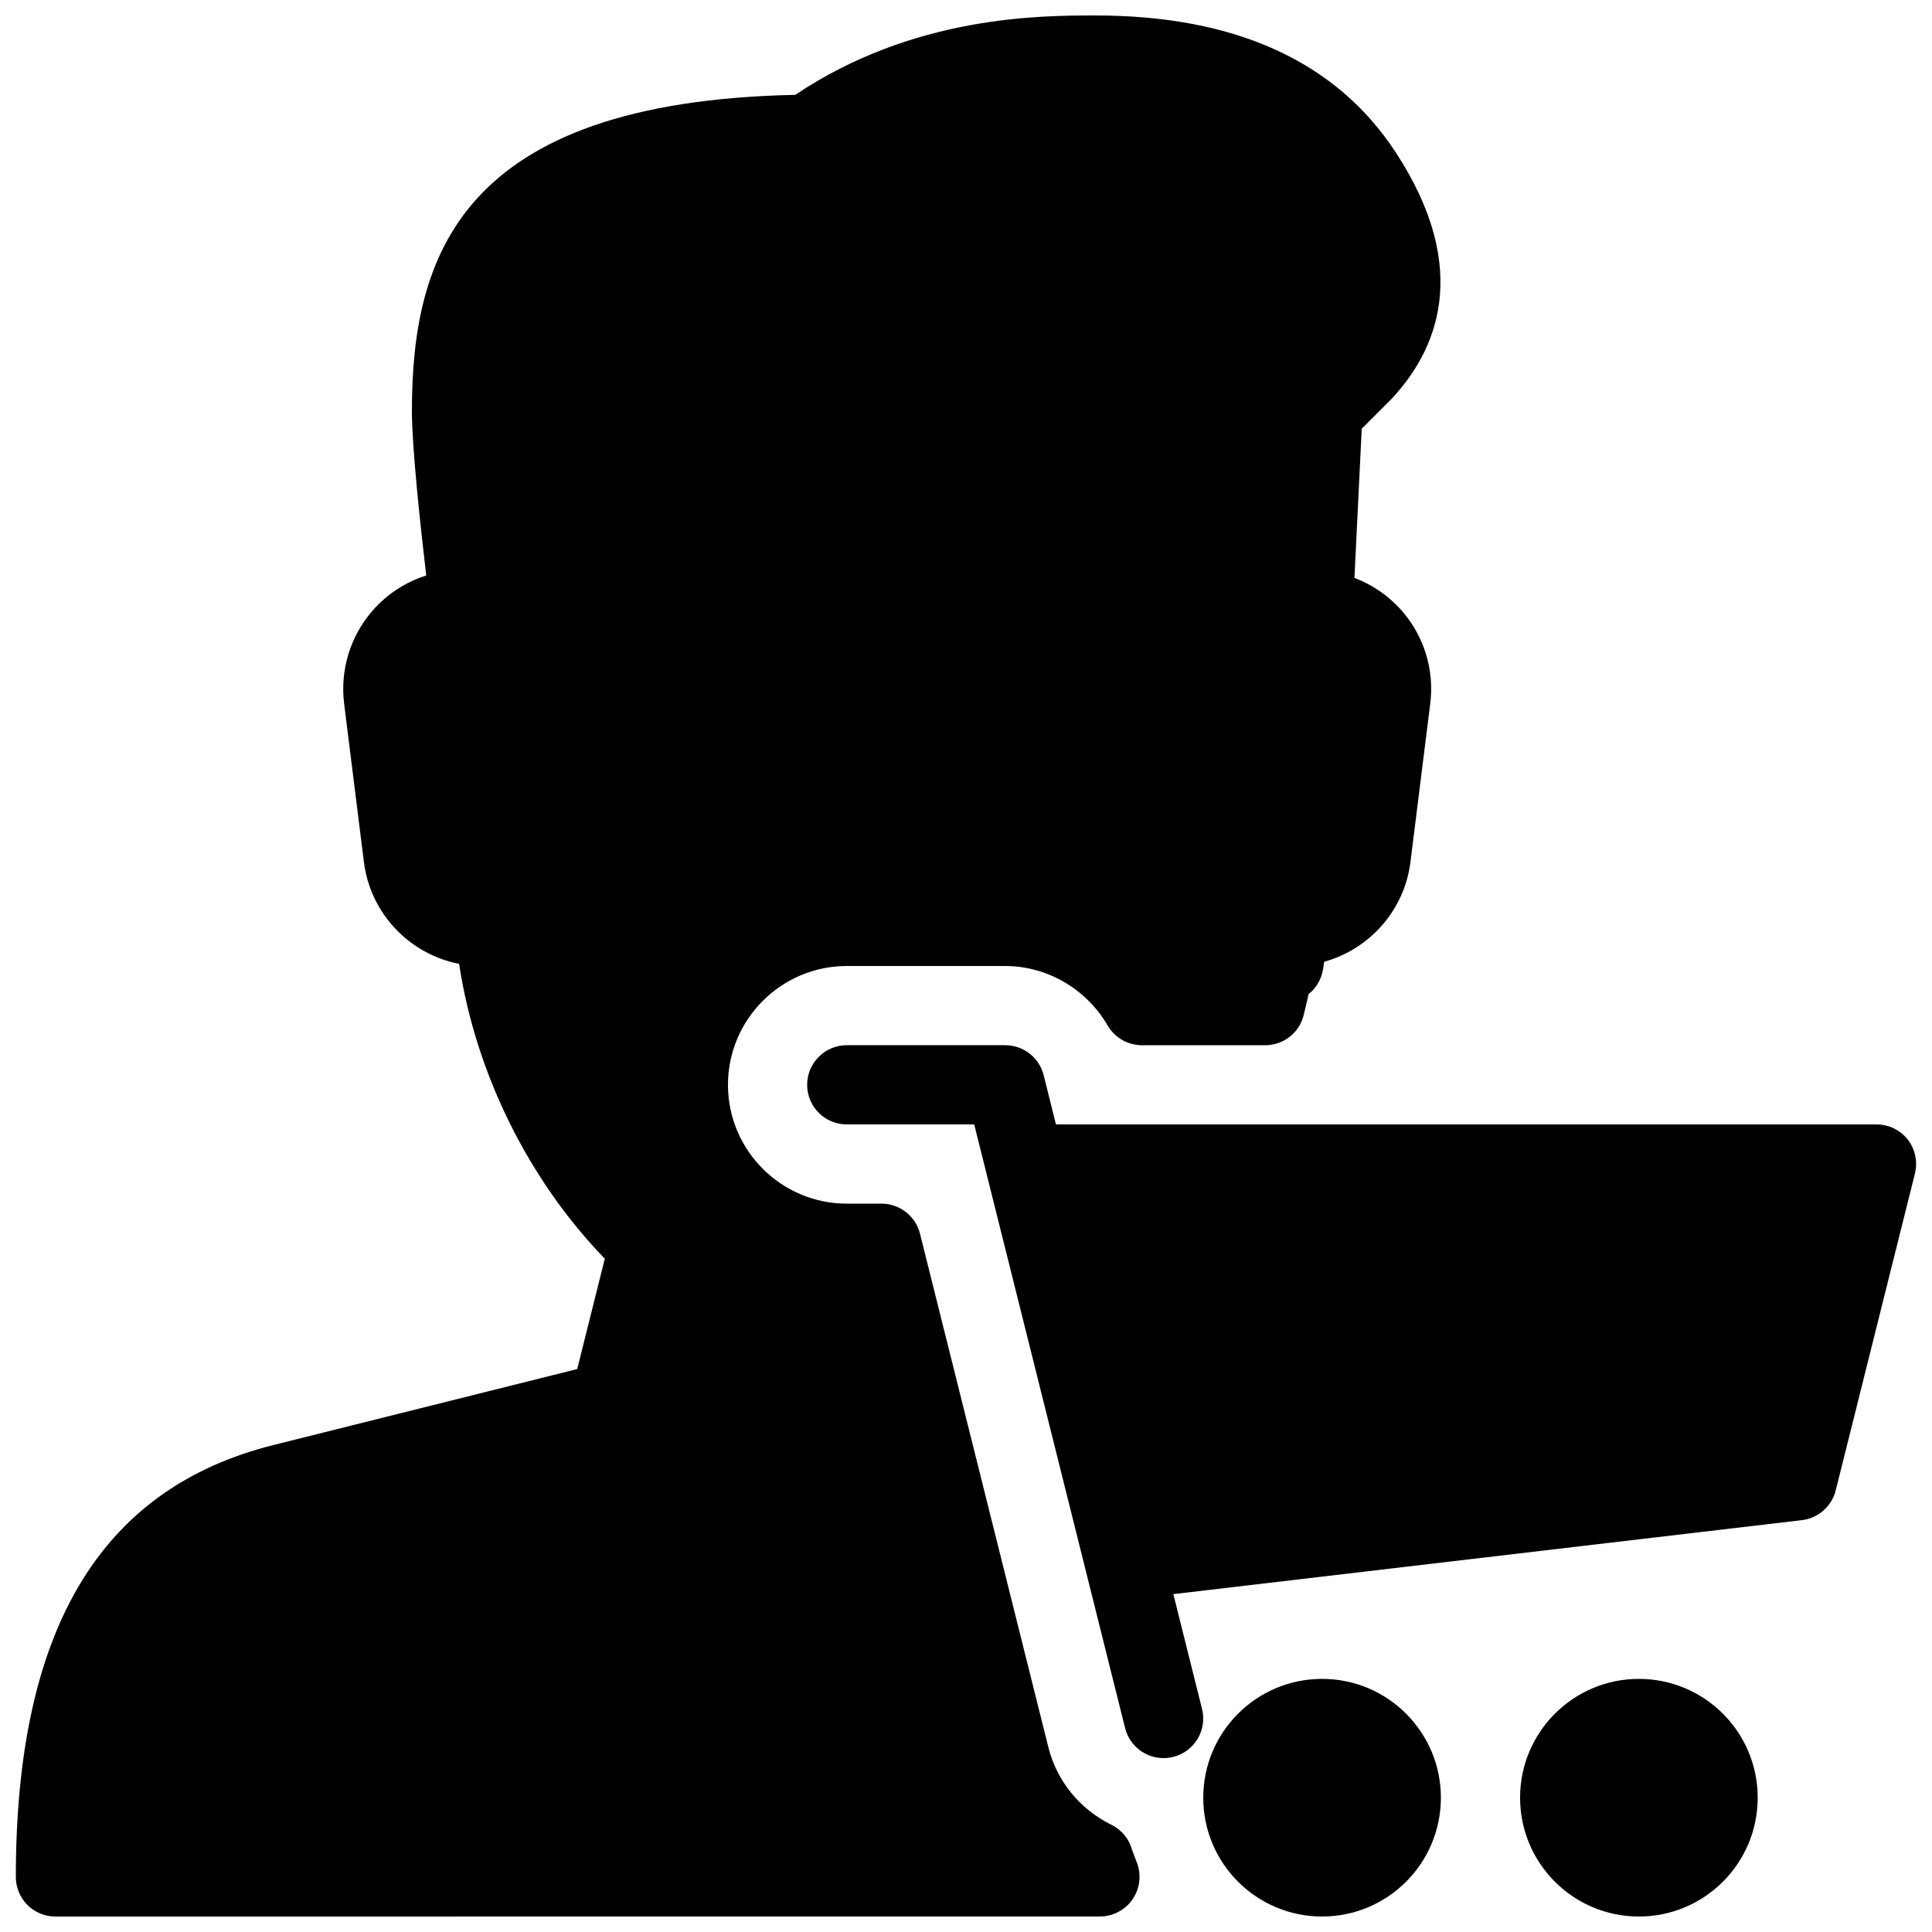 <?xml version="1.0" encoding="UTF-8"?>
<!-- Uploaded to: SVG Repo, www.svgrepo.com, Generator: SVG Repo Mixer Tools -->
<svg width="800px" height="800px" version="1.1" viewBox="144 144 512 512" xmlns="http://www.w3.org/2000/svg">
 <defs>
  <clipPath id="d">
   <path d="m357 420h294.9v190h-294.9z"/>
  </clipPath>
  <clipPath id="c">
   <path d="m462 588h64v63.902h-64z"/>
  </clipPath>
  <clipPath id="b">
   <path d="m148.09 148.09h377.91v503.81h-377.91z"/>
  </clipPath>
  <clipPath id="a">
   <path d="m546 588h64v63.902h-64z"/>
  </clipPath>
 </defs>
 <g>
  <g clip-path="url(#d)">
   <path d="m649.59 446.01c-1.992-2.539-5.059-4.027-8.293-4.027h-217.46l-3.254-13.035c-1.172-4.684-5.371-7.957-10.199-7.957h-41.984c-5.793 0-10.496 4.703-10.496 10.496s4.703 10.496 10.496 10.496h33.777l39.988 159.98c1.195 4.785 5.481 7.953 10.203 7.953 0.84 0 1.699-0.105 2.539-0.316 5.648-1.406 9.047-7.094 7.641-12.723l-7.598-30.418 166.57-19.605c4.324-0.504 7.894-3.652 8.965-7.871l20.992-83.969c0.777-3.125 0.082-6.461-1.891-9.004z"/>
  </g>
  <g clip-path="url(#c)">
   <path d="m525.85 620.41c0 17.391-14.098 31.488-31.488 31.488s-31.488-14.098-31.488-31.488c0-17.391 14.098-31.488 31.488-31.488s31.488 14.098 31.488 31.488"/>
  </g>
  <g clip-path="url(#b)">
   <path d="m444.02 634.25c-0.777-2.898-2.793-5.332-5.481-6.656-8.398-4.137-14.484-11.629-16.711-20.551l-34.027-136.13c-1.176-4.66-5.371-7.934-10.199-7.934h-9.195c-17.359 0-31.488-14.129-31.488-31.488s14.129-31.488 31.488-31.488h41.984c11.082 0 21.496 6.047 27.145 15.766 1.887 3.231 5.352 5.227 9.086 5.227h32.684c4.809 0 9.004-3.254 10.16-7.914 0.484-1.91 0.922-3.777 1.324-5.625 1.996-1.574 3.379-3.883 3.82-6.551 0.105-0.691 0.211-1.363 0.316-2.035 11.988-3.316 21.266-13.582 22.859-26.449l5.246-41.984c1.113-8.859-1.617-17.82-7.496-24.539-3.441-3.945-7.789-6.926-12.594-8.754l1.93-39.527 7.852-7.852c11.82-12.594 21.621-34.133 1.133-65.434-15.738-24.039-42.504-36.234-79.516-36.234-14.59 0-48.238 0-79.582 21.035-89.445 1.867-101.6 43.41-101.6 83.926 0 9.426 2.289 30.648 3.801 43.453-5.394 1.699-10.285 4.848-14.105 9.172-5.984 6.762-8.758 15.789-7.664 24.75l5.246 41.984c1.699 13.688 12.113 24.457 25.234 27.016 4.367 28.863 18.324 57.184 38.605 78.133l-7.305 29.242-80.398 20.109c-46.02 11.484-68.375 48.934-68.375 114.49 0 2.793 1.113 5.457 3.066 7.43 1.973 1.953 4.637 3.066 7.43 3.066l276.8-0.02c3.422 0 6.633-1.68 8.586-4.473 1.973-2.793 2.434-6.383 1.281-9.613-0.062-0.105-1.301-3.441-1.344-3.547z"/>
  </g>
  <g clip-path="url(#a)">
   <path d="m609.81 620.41c0 17.391-14.098 31.488-31.488 31.488-17.387 0-31.484-14.098-31.484-31.488 0-17.391 14.098-31.488 31.484-31.488 17.391 0 31.488 14.098 31.488 31.488"/>
  </g>
 </g>
</svg>
